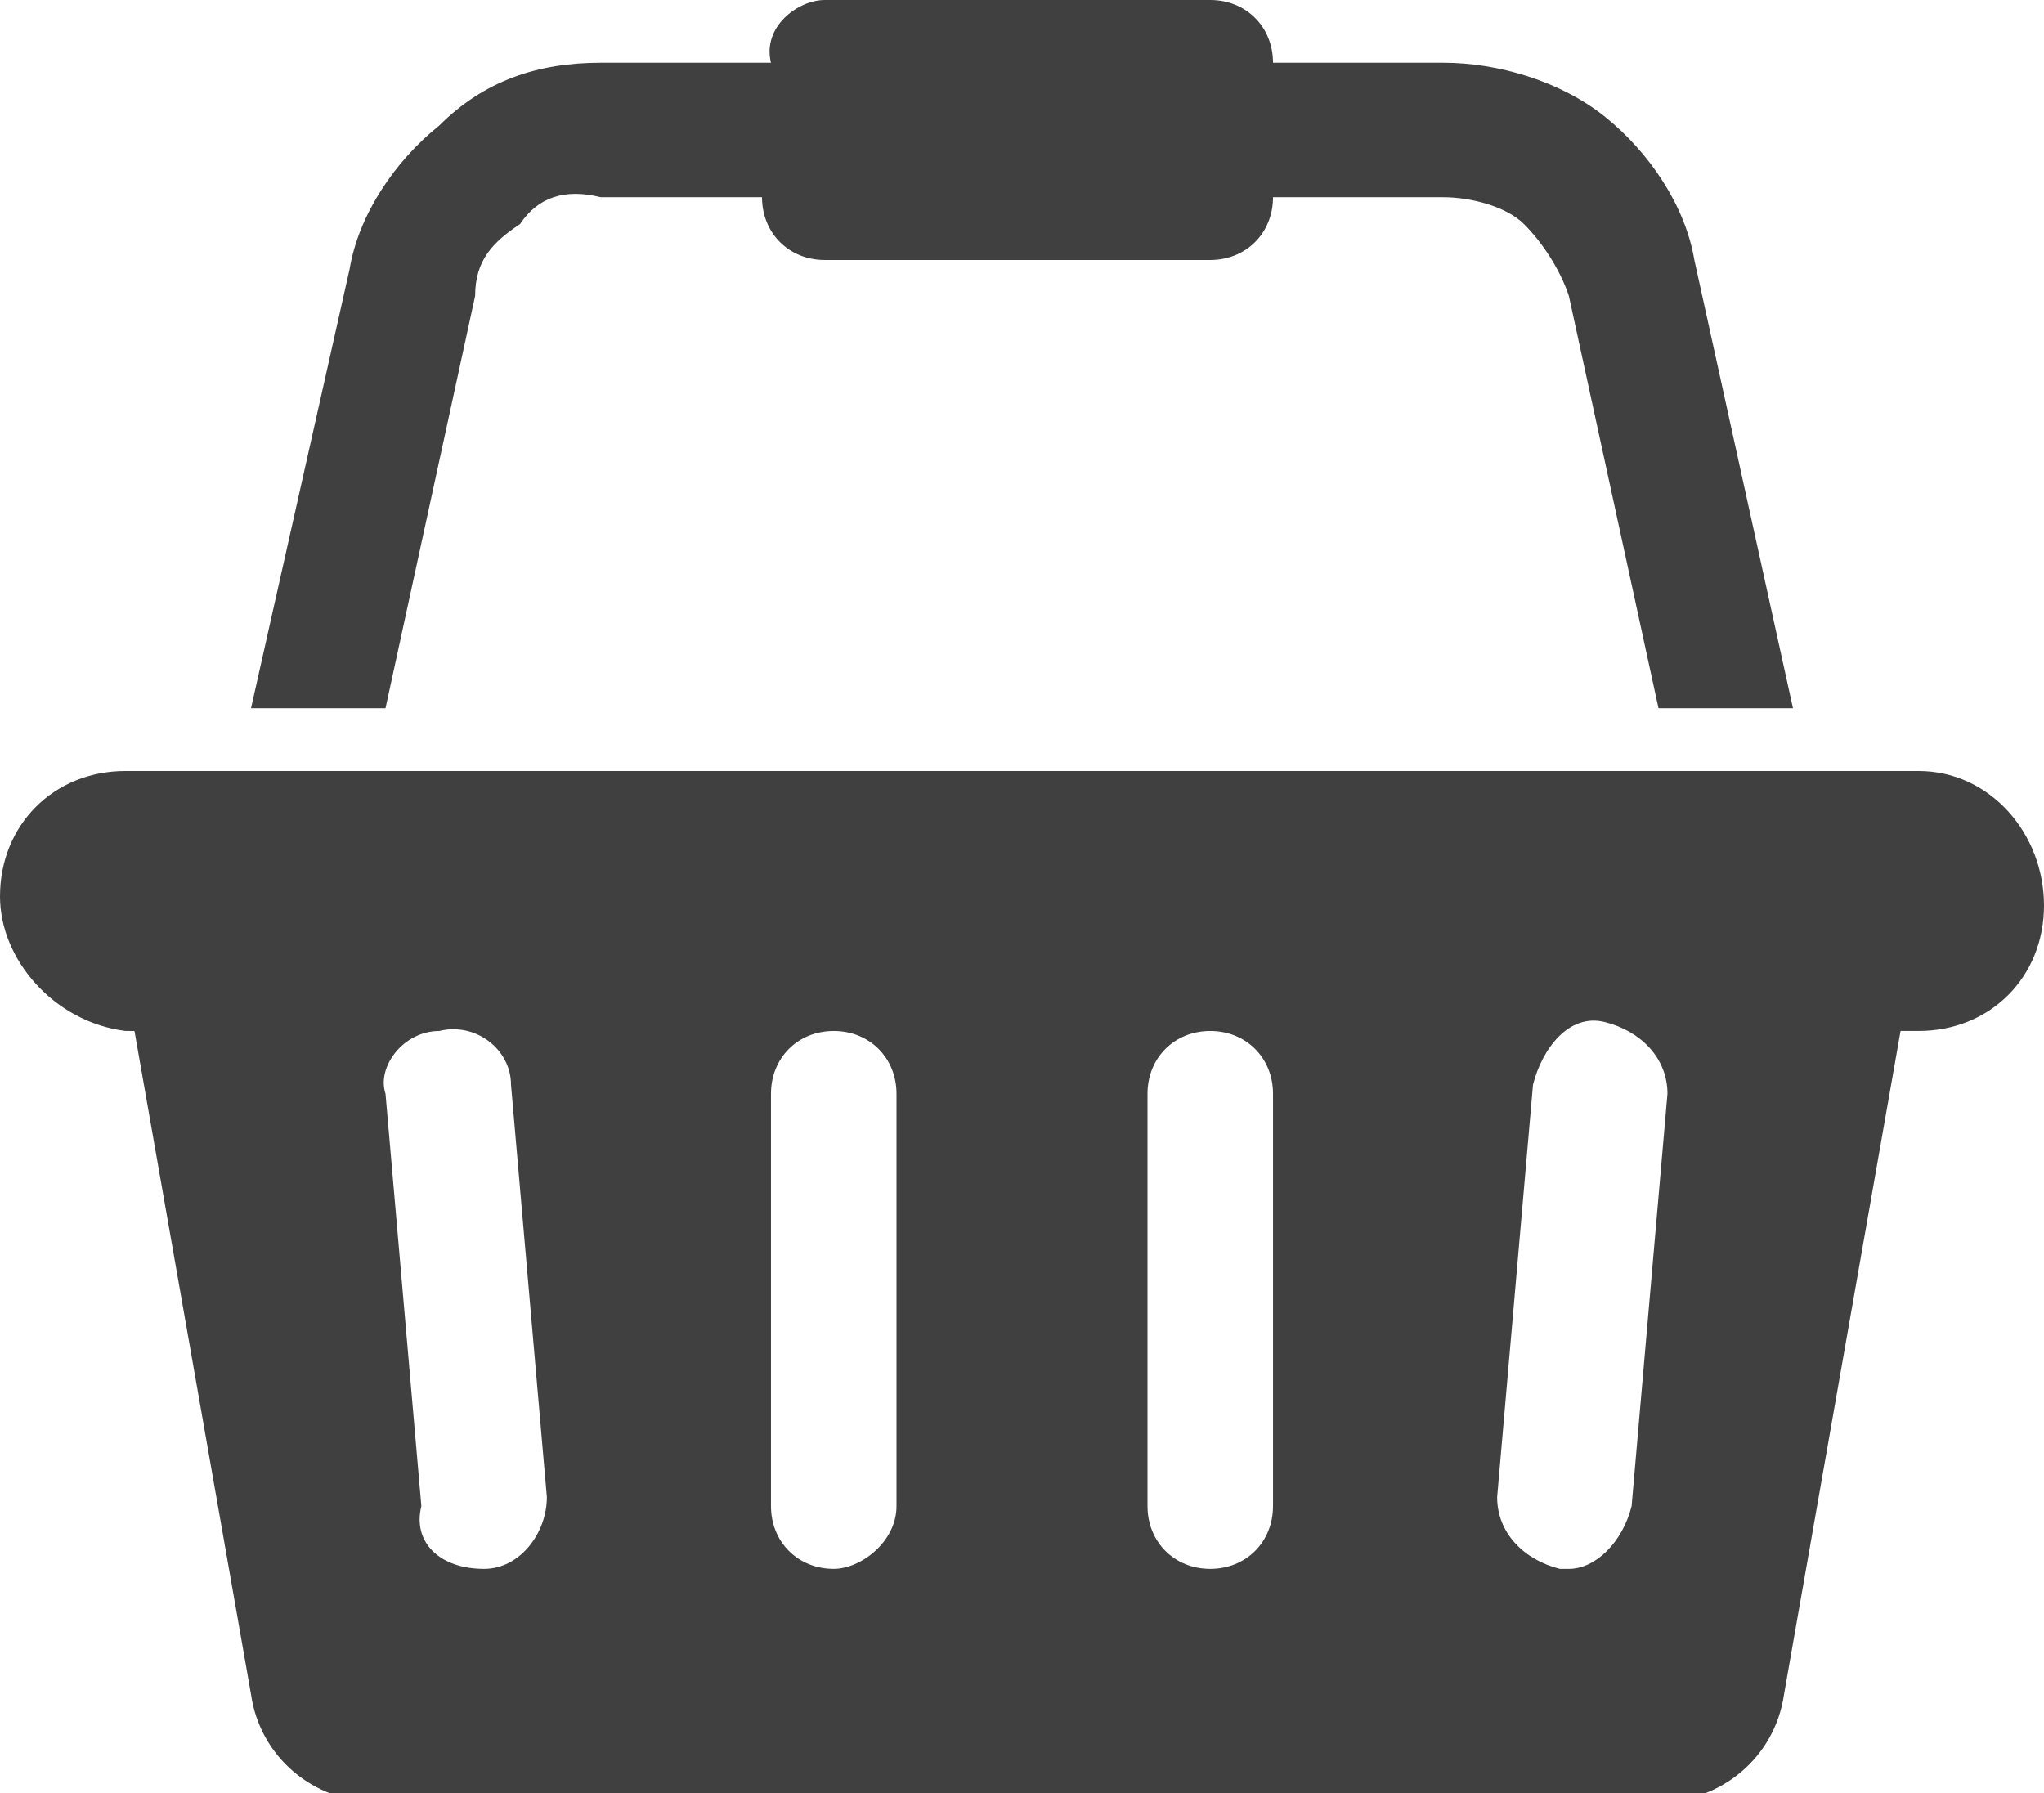 <?xml version="1.0" encoding="utf-8"?>
<!-- Generator: Adobe Illustrator 24.3.0, SVG Export Plug-In . SVG Version: 6.00 Build 0)  -->
<svg version="1.0" id="Layer_1" xmlns="http://www.w3.org/2000/svg" xmlns:xlink="http://www.w3.org/1999/xlink" x="0px" y="0px"
	 viewBox="0 0 22.8 20" style="enable-background:new 0 0 22.8 20;" xml:space="preserve">
<style type="text/css">
	.st0{fill:#404040;}
</style>
<path id="Path_261" class="st0" d="M21.4,8.6c0.8,0,1.4,0.7,1.4,1.5c0,0.8-0.6,1.4-1.4,1.4h-0.2l-1.3,7.4c-0.1,0.7-0.7,1.2-1.4,1.2
	H4.2c-0.7,0-1.3-0.5-1.4-1.2l-1.3-7.4H1.4C0.6,11.4,0,10.7,0,10c0-0.8,0.6-1.4,1.4-1.4L21.4,8.6z M5.4,17.5c0.4,0,0.7-0.4,0.7-0.8
	l-0.4-4.6c0-0.4-0.4-0.7-0.8-0.6c-0.4,0-0.7,0.4-0.6,0.7l0.4,4.6C4.6,17.2,4.9,17.5,5.4,17.5L5.4,17.5z M10,16.8v-4.6
	c0-0.4-0.3-0.7-0.7-0.7c-0.4,0-0.7,0.3-0.7,0.7v4.6c0,0.4,0.3,0.7,0.7,0.7C9.6,17.5,10,17.2,10,16.8z M14.2,16.8v-4.6
	c0-0.4-0.3-0.7-0.7-0.7s-0.7,0.3-0.7,0.7v4.6c0,0.4,0.3,0.7,0.7,0.7S14.2,17.2,14.2,16.8C14.2,16.8,14.2,16.8,14.2,16.8z M18.2,16.8
	l0.4-4.6c0-0.4-0.3-0.7-0.7-0.8s-0.7,0.3-0.8,0.7l0,0l-0.4,4.6c0,0.4,0.3,0.7,0.7,0.8h0.1C17.8,17.5,18.1,17.2,18.2,16.8L18.2,16.8z
	 M5.3,3.3l-1,4.6H2.8l1.1-4.9c0.1-0.6,0.5-1.2,1-1.6C5.4,0.9,6,0.7,6.7,0.7h1.9C8.5,0.3,8.9,0,9.2,0h4.3c0.4,0,0.7,0.3,0.7,0.7h1.9
	c0.6,0,1.3,0.2,1.8,0.6c0.5,0.4,0.9,1,1,1.6L20,7.9h-1.5l-1-4.6c-0.1-0.3-0.3-0.6-0.5-0.8c-0.2-0.2-0.6-0.3-0.9-0.3h-1.9
	c0,0.4-0.3,0.7-0.7,0.7H9.2c-0.4,0-0.7-0.3-0.7-0.7H6.7C6.3,2.1,6,2.2,5.8,2.5C5.5,2.7,5.3,2.9,5.3,3.3z"/>
</svg>
